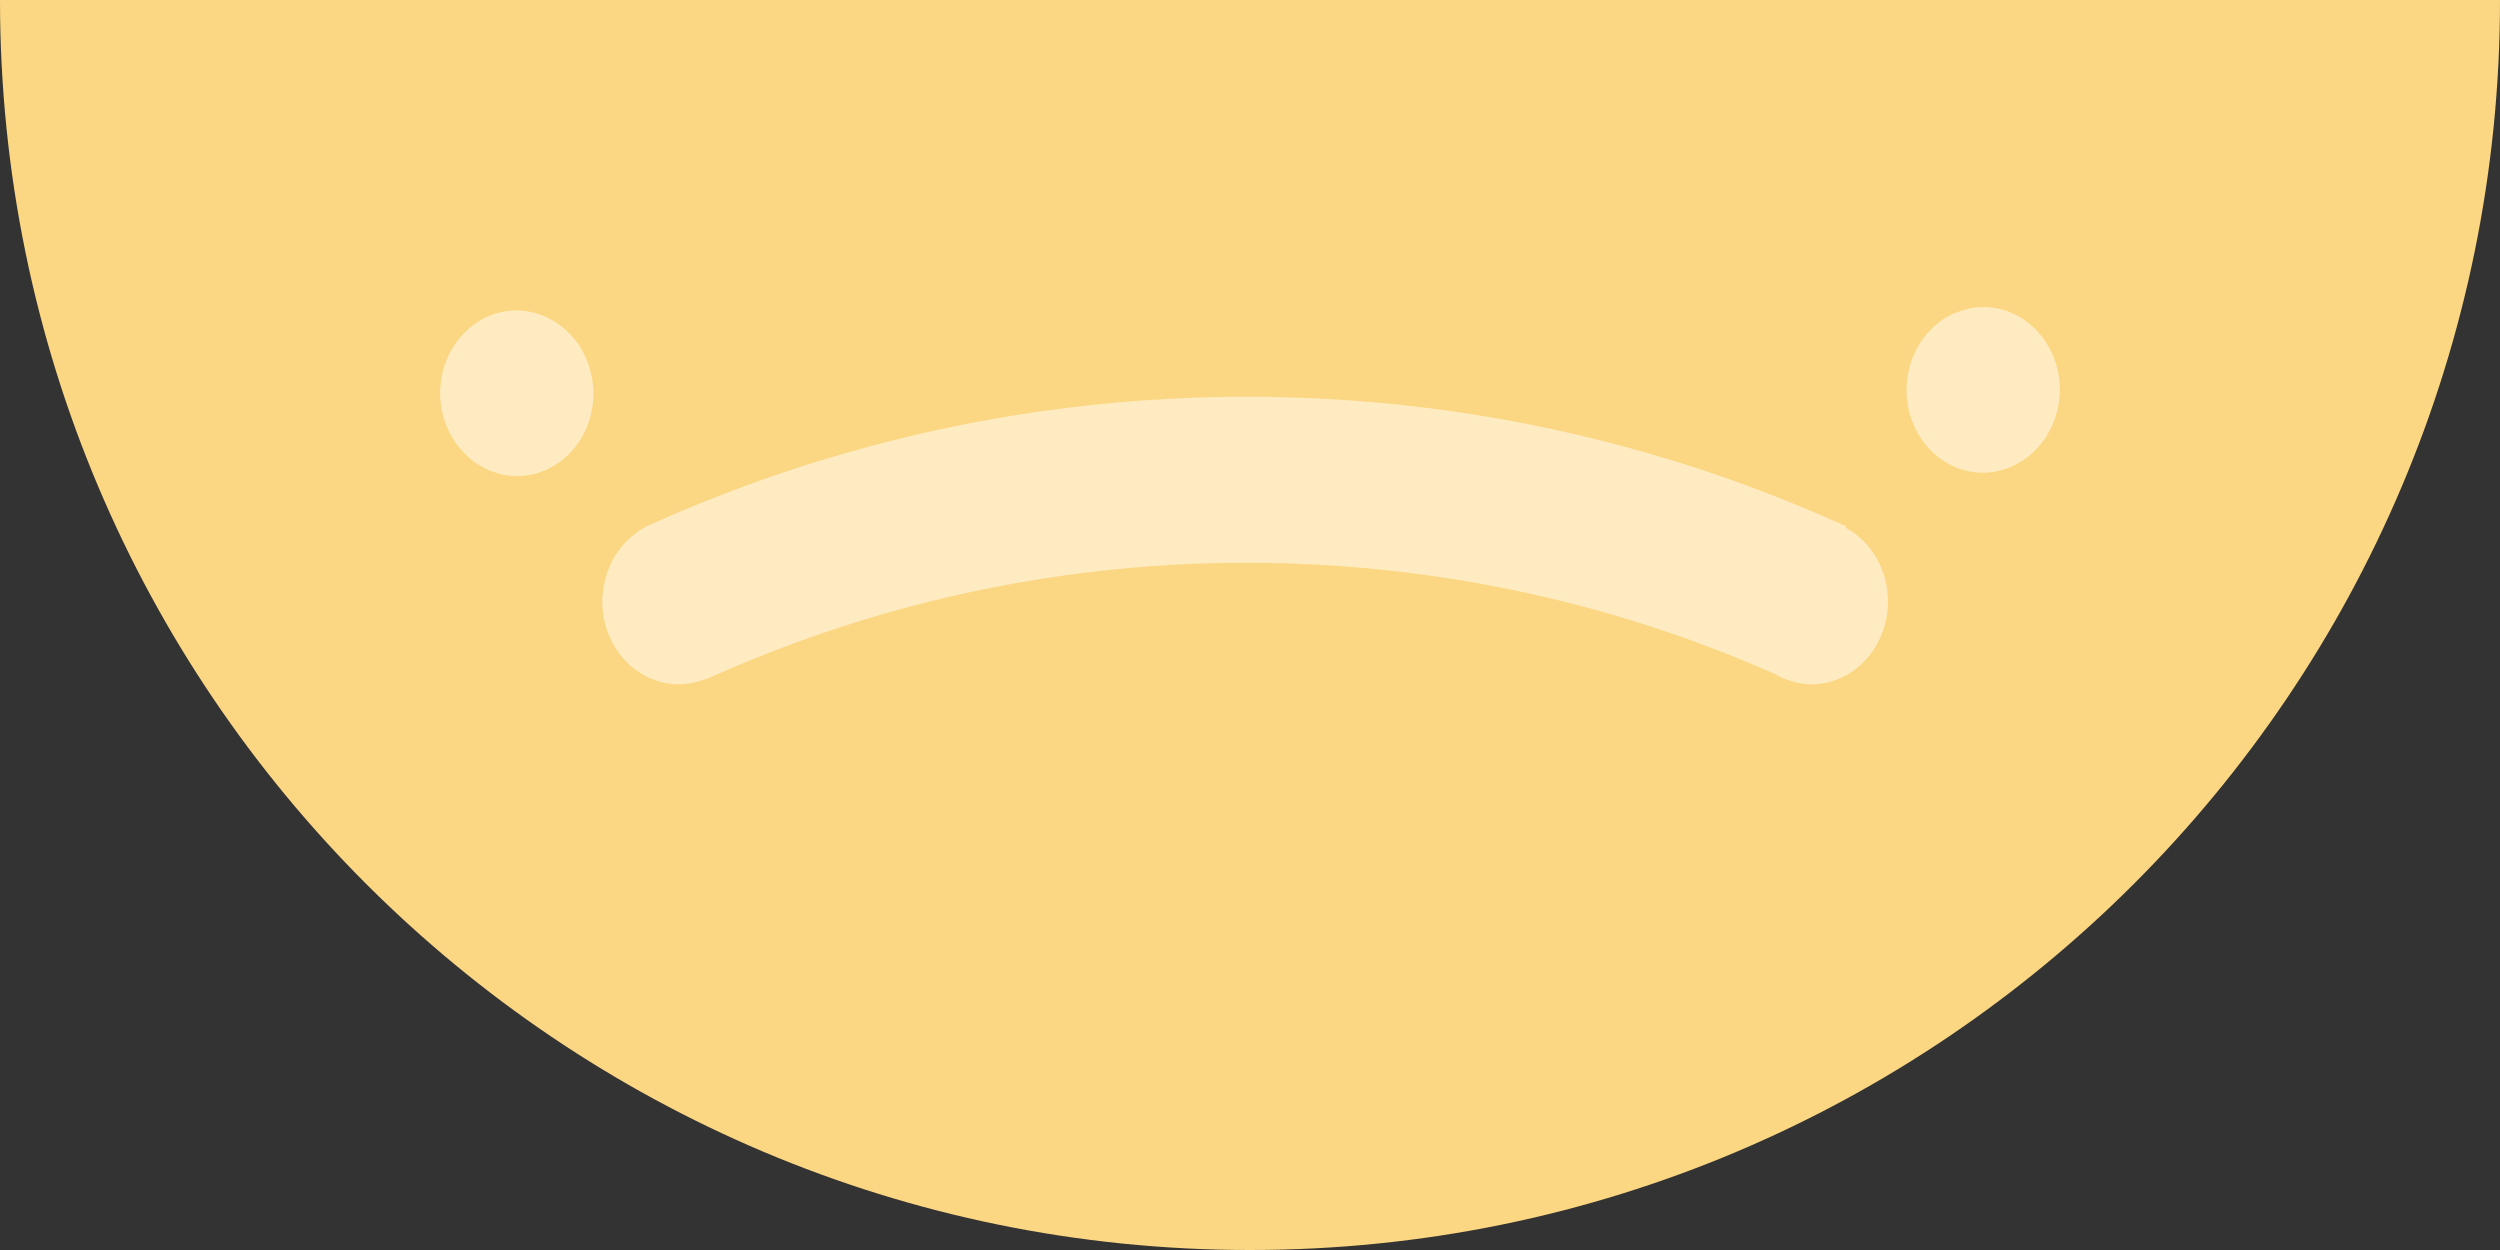 <svg width="228" height="114" viewBox="0 0 228 114" fill="none" xmlns="http://www.w3.org/2000/svg">
    <rect x="0" y="0" width="228" height="114" fill="#333333" stroke="none"/>
    <path
        d="M-5.29259e-06 -2.75618e-05C-1.07968e-05 62.96 51.039 114 114 114C176.96 114 228 62.961 228 -7.62939e-06L-5.29259e-06 -2.75618e-05Z"
        fill="#FCD783" />
    <g opacity="0.5">
        <path
            d="M50.379 29.209C49.752 28.852 49.08 28.58 48.359 28.44C47.961 28.362 47.553 28.309 47.127 28.309C43.269 28.309 40.141 31.692 40.141 35.866C40.141 36.331 40.186 36.785 40.263 37.221C40.276 37.312 40.291 37.404 40.308 37.487C40.387 37.872 40.497 38.24 40.626 38.595C40.681 38.746 40.743 38.899 40.81 39.05C40.905 39.278 41.017 39.499 41.141 39.714C41.293 39.988 41.46 40.252 41.644 40.507L41.795 40.696C42.326 41.387 42.965 41.968 43.694 42.414L43.856 42.508C44.127 42.667 44.406 42.812 44.702 42.936C44.796 42.972 44.893 43.002 44.99 43.031C45.053 43.051 45.116 43.071 45.179 43.092C45.24 43.11 45.301 43.13 45.362 43.15C45.522 43.202 45.684 43.254 45.851 43.285C46.261 43.371 46.69 43.425 47.127 43.425C50.994 43.425 54.121 40.042 54.121 35.866C54.121 35.395 54.066 34.935 53.994 34.486C53.978 34.385 53.954 34.29 53.93 34.193C53.917 34.143 53.904 34.092 53.892 34.04C53.825 33.757 53.751 33.472 53.653 33.203C53.594 33.026 53.526 32.854 53.454 32.684C53.36 32.466 53.25 32.259 53.136 32.047C53.107 31.995 53.078 31.944 53.05 31.892C52.978 31.761 52.907 31.63 52.825 31.509C52.79 31.454 52.752 31.404 52.713 31.355C52.7 31.338 52.686 31.32 52.673 31.302C52.658 31.284 52.644 31.265 52.631 31.245C52.278 30.759 51.874 30.323 51.427 29.941C51.389 29.911 51.354 29.877 51.315 29.847C51.066 29.64 50.8 29.46 50.521 29.293C50.493 29.278 50.467 29.261 50.441 29.245C50.421 29.233 50.4 29.22 50.379 29.209Z"
            fill="white" />
        <path
            d="M187.859 35.557C187.859 36.03 187.807 36.487 187.73 36.937C187.713 37.034 187.691 37.13 187.668 37.227C187.656 37.277 187.644 37.327 187.633 37.378C187.563 37.665 187.486 37.95 187.389 38.222C187.373 38.265 187.357 38.308 187.341 38.35C187.295 38.477 187.25 38.6 187.197 38.722C187.098 38.954 186.984 39.172 186.864 39.387L186.823 39.464C186.743 39.615 186.665 39.763 186.575 39.906C186.529 39.97 186.48 40.031 186.431 40.092C186.395 40.136 186.36 40.179 186.327 40.223C186.011 40.659 185.658 41.046 185.264 41.39C185.229 41.422 185.194 41.454 185.16 41.486C185.127 41.517 185.094 41.548 185.06 41.578C184.822 41.767 184.577 41.939 184.321 42.092C184.284 42.117 184.245 42.139 184.207 42.161C184.178 42.177 184.15 42.193 184.122 42.21C183.844 42.372 183.563 42.512 183.266 42.63C182.896 42.778 182.518 42.904 182.119 42.98C181.714 43.066 181.296 43.117 180.866 43.117C177.004 43.117 173.872 39.733 173.872 35.557C173.872 35.094 173.924 34.643 173.999 34.199C174.016 34.102 174.034 34.003 174.051 33.9C174.138 33.481 174.252 33.075 174.402 32.685C174.42 32.637 174.44 32.593 174.46 32.55C174.475 32.517 174.49 32.484 174.504 32.451C174.641 32.131 174.795 31.824 174.967 31.526C174.99 31.488 175.012 31.449 175.034 31.411C175.068 31.352 175.102 31.292 175.141 31.235C175.347 30.918 175.576 30.617 175.825 30.337C175.917 30.238 176.011 30.141 176.106 30.049C176.315 29.842 176.531 29.643 176.76 29.46C176.801 29.429 176.841 29.396 176.88 29.363C176.929 29.322 176.978 29.281 177.031 29.242C177.338 29.022 177.668 28.839 178.009 28.675C178.112 28.622 178.22 28.579 178.33 28.535C178.359 28.523 178.388 28.512 178.418 28.5C178.679 28.393 178.947 28.307 179.216 28.234C179.237 28.228 179.258 28.223 179.279 28.217C179.389 28.188 179.499 28.158 179.612 28.14C180.02 28.054 180.435 28 180.866 28C184.724 28 187.859 31.386 187.859 35.557Z"
            fill="white" />
        <path
            d="M64.359 61.913C63.98 62.069 63.594 62.195 63.192 62.268C62.781 62.362 62.356 62.41 61.92 62.41C58.056 62.41 54.927 59.024 54.927 54.853C54.927 54.383 54.979 53.928 55.056 53.482C55.074 53.371 55.099 53.265 55.124 53.159C55.13 53.136 55.135 53.112 55.141 53.089C55.21 52.766 55.3 52.457 55.407 52.156C55.42 52.118 55.433 52.08 55.446 52.042C55.476 51.953 55.507 51.863 55.544 51.776C55.705 51.389 55.884 51.01 56.106 50.658C56.128 50.622 56.154 50.588 56.179 50.555C56.201 50.526 56.223 50.497 56.243 50.467C56.432 50.187 56.636 49.916 56.857 49.663C56.947 49.561 57.041 49.466 57.135 49.372L57.188 49.319C57.375 49.133 57.566 48.961 57.77 48.799C57.807 48.77 57.843 48.74 57.88 48.71C57.969 48.637 58.057 48.565 58.148 48.498C58.465 48.283 58.795 48.084 59.139 47.917L59.136 47.915L59.144 47.912C59.157 47.907 59.17 47.903 59.181 47.896C59.198 47.891 59.211 47.885 59.226 47.877C64.943 45.311 70.847 43.13 76.91 41.38C88.644 37.991 100.966 36.184 113.688 36.184C126.403 36.184 138.731 37.991 150.462 41.38C156.622 43.157 162.603 45.392 168.4 48.011C168.38 48.06 168.363 48.1 168.343 48.143C170.612 49.391 172.18 51.914 172.18 54.853C172.18 59.024 169.05 62.41 165.186 62.41C164.492 62.41 163.833 62.265 163.201 62.069C162.723 61.913 162.265 61.706 161.832 61.45C156.951 59.301 151.945 57.472 146.847 55.999C136.092 52.901 124.938 51.322 113.688 51.322C102.437 51.322 91.281 52.901 80.528 55.999C75.029 57.594 69.633 59.581 64.376 61.956C64.372 61.95 64.369 61.941 64.366 61.933C64.364 61.926 64.362 61.919 64.359 61.913Z"
            fill="white" />
    </g>
</svg>
